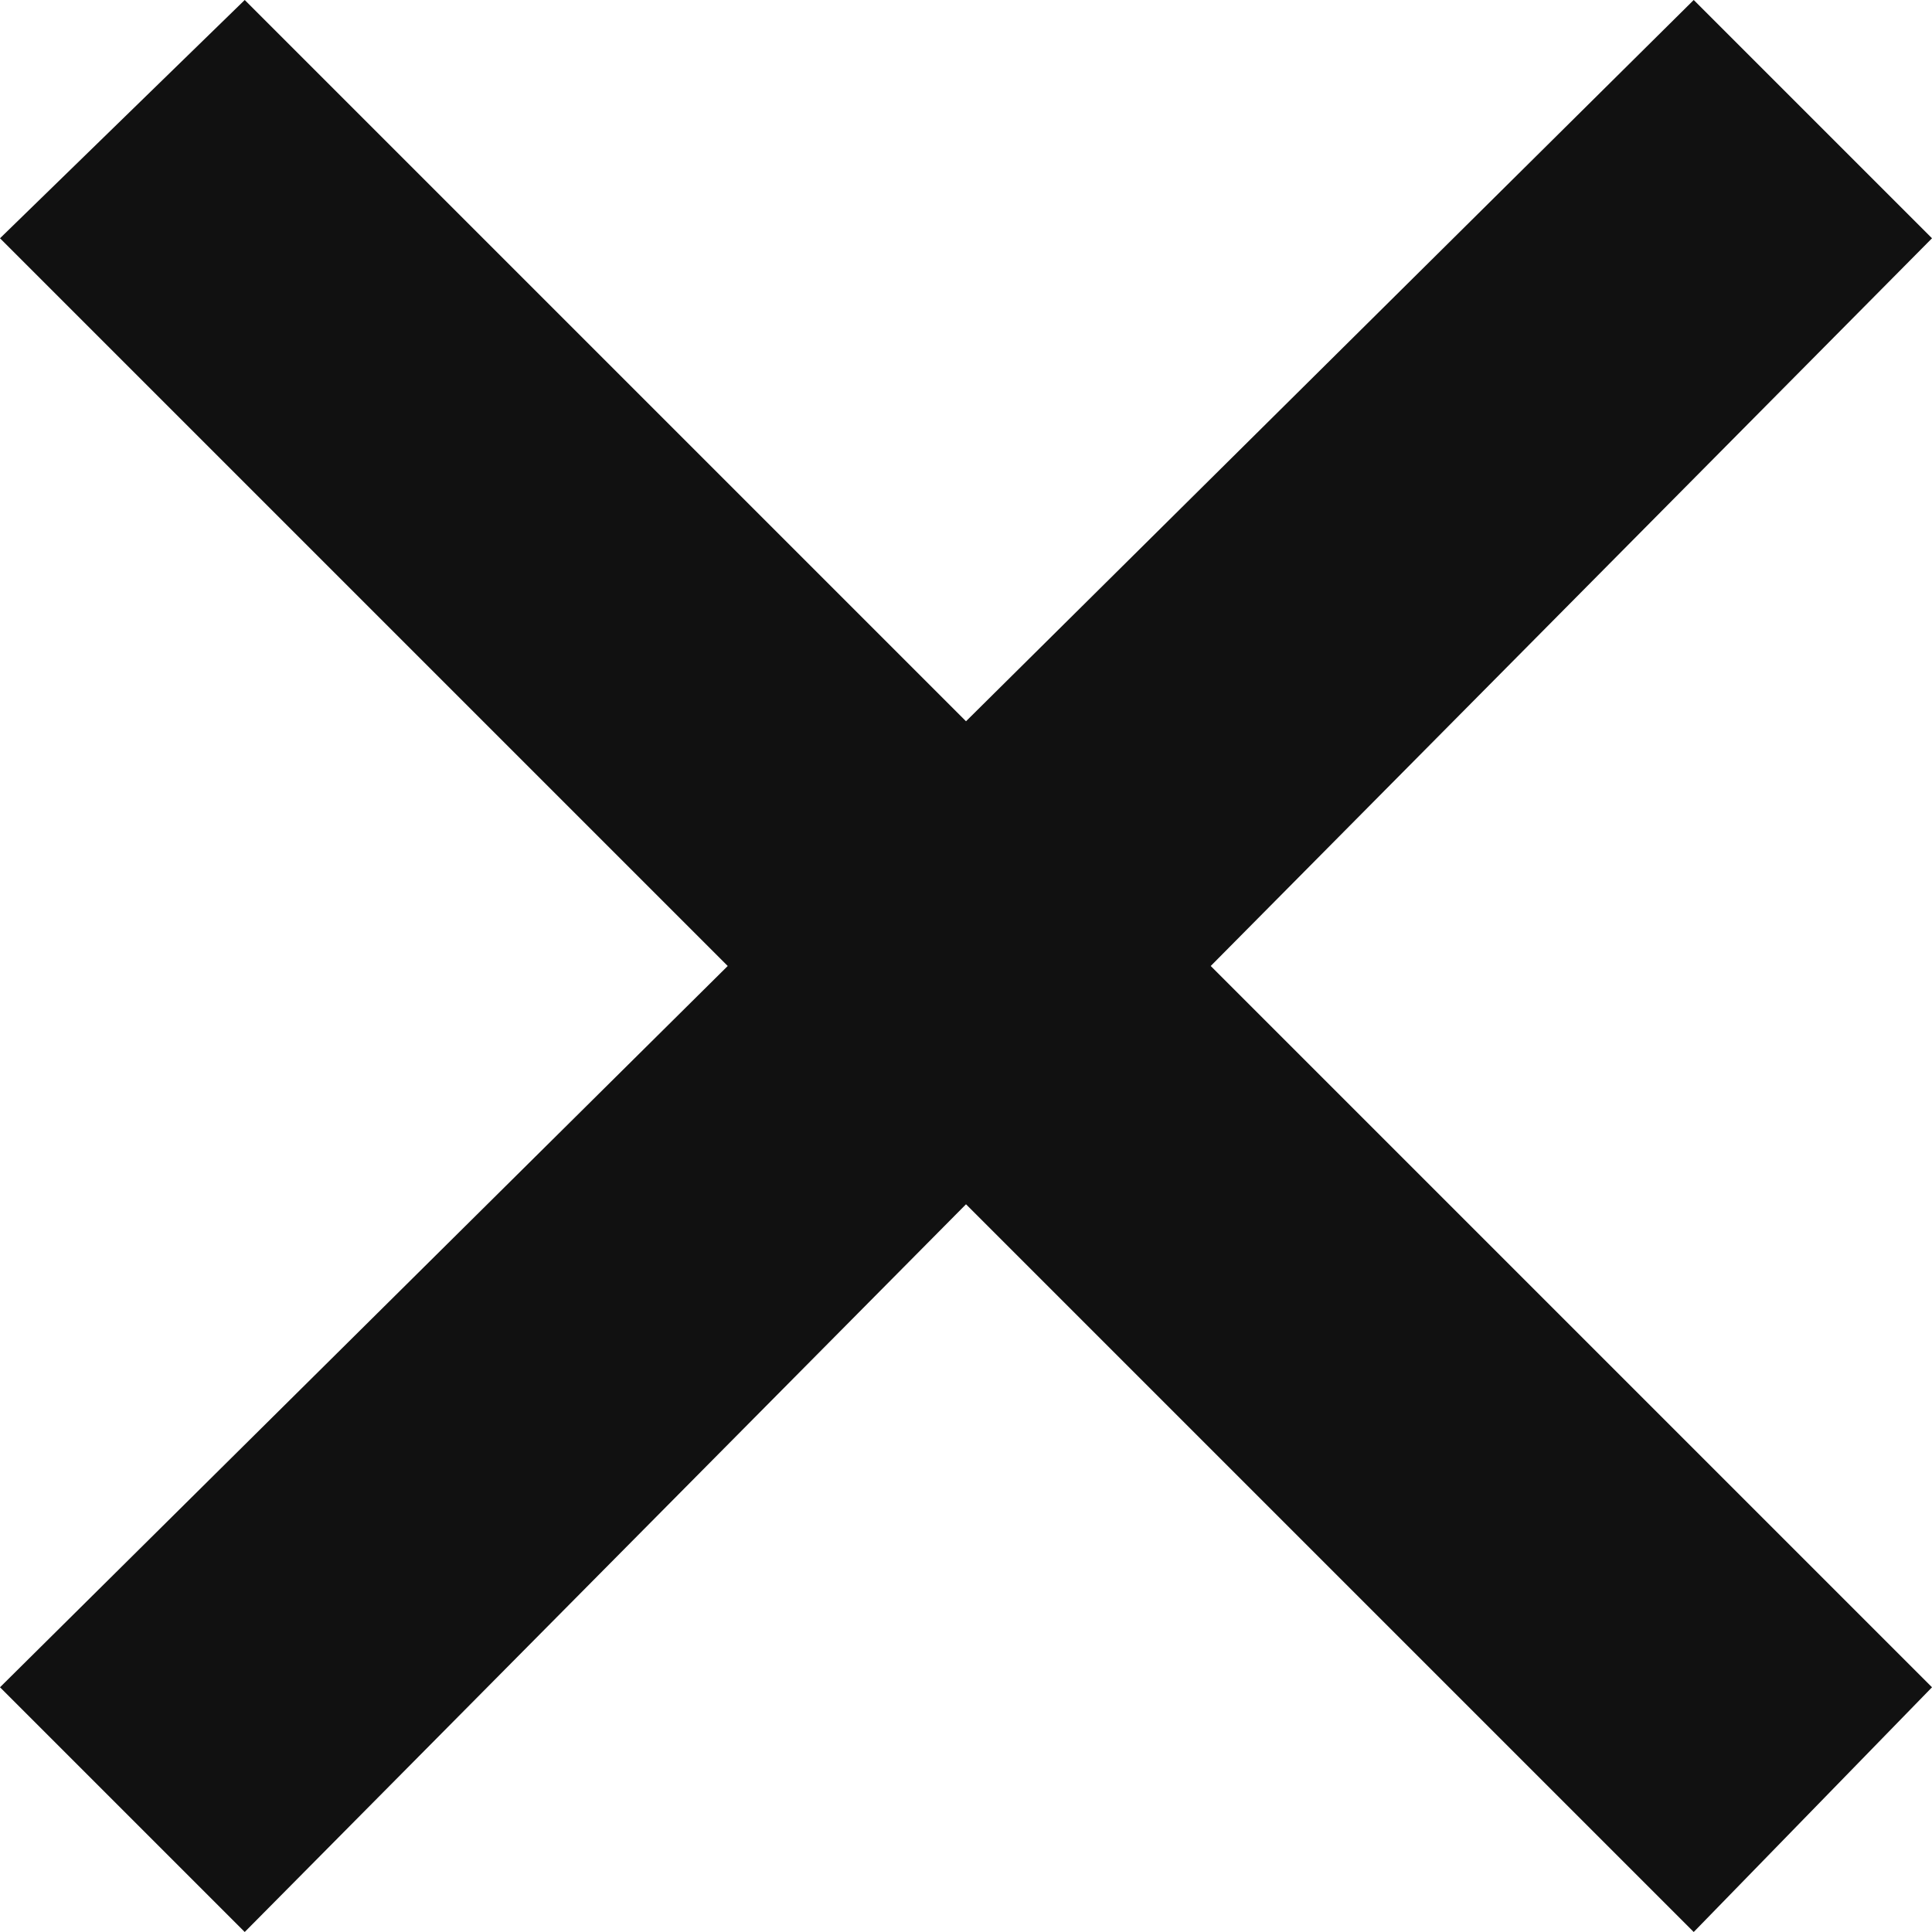<svg fill="#111" height="30px" width="30px" viewBox="0 0 24 24" xmlns="http://www.w3.org/2000/svg">
    <path d="M15.04 12L24 2.96 21.04 0 12 8.96 3.04 0 0 2.96 9.04 12 0 20.96 3.04 24 12 14.96 21.04 24 24 20.96z"></path>
</svg>